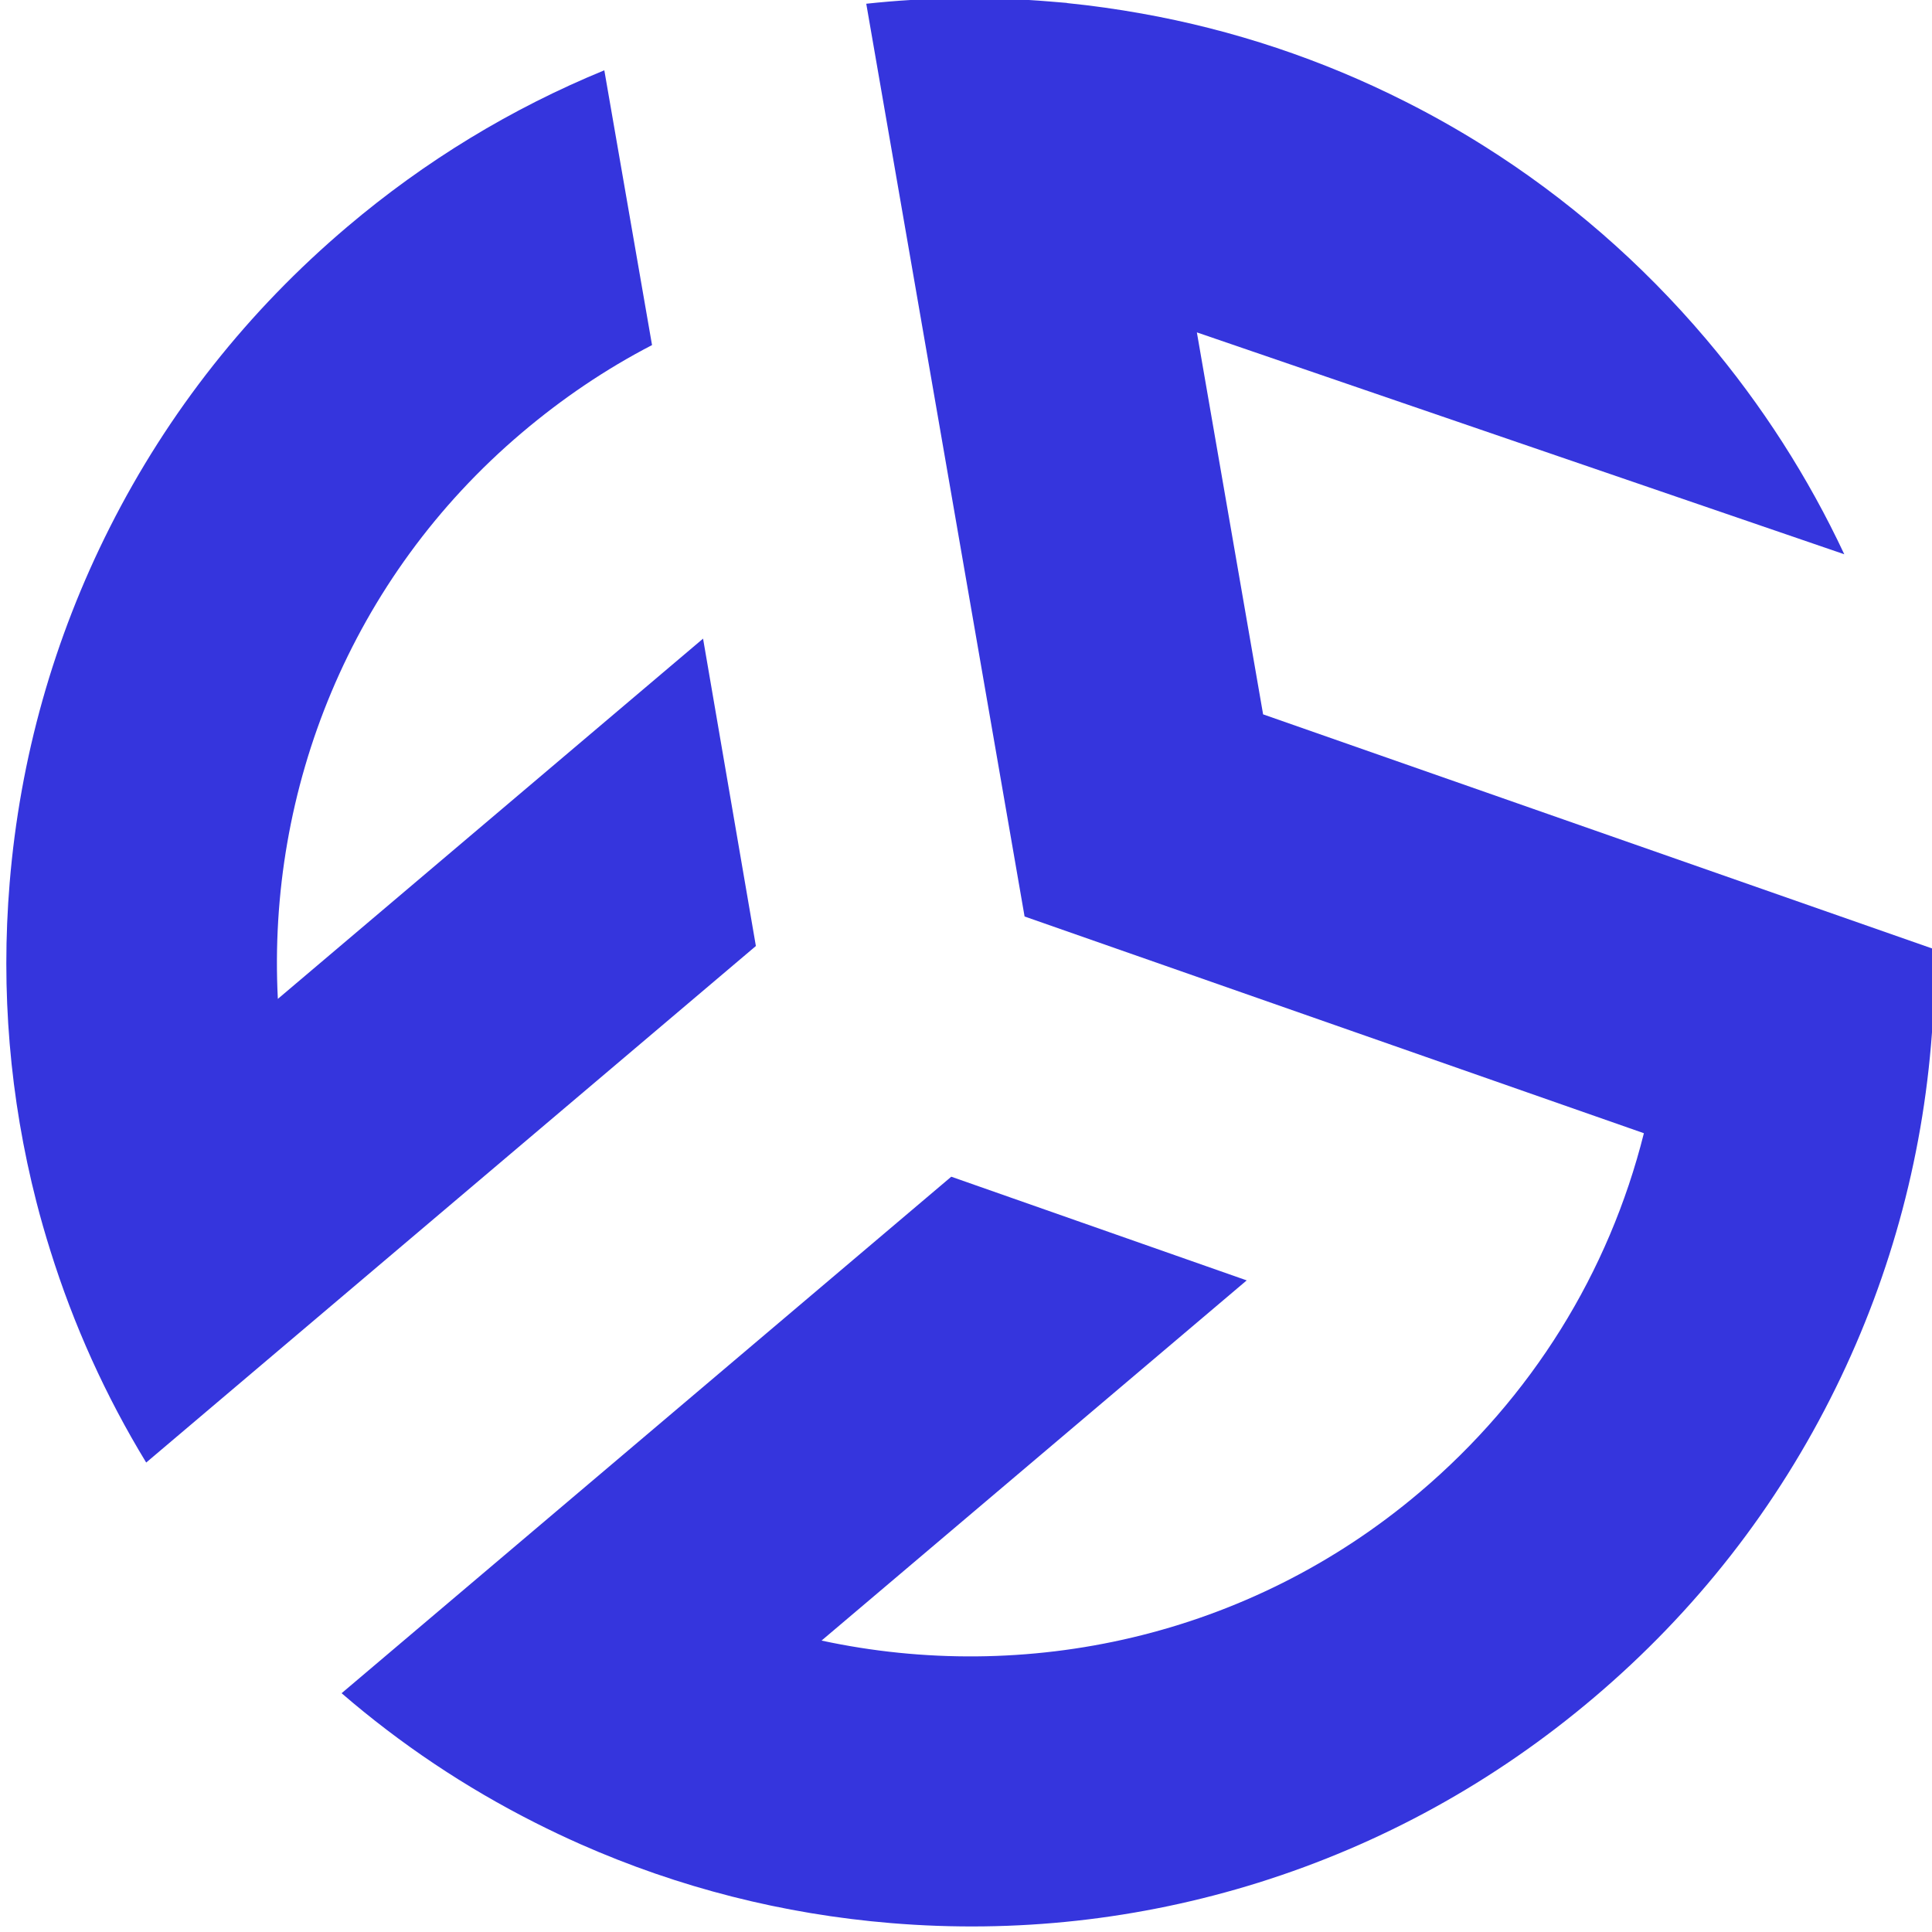 <svg xmlns="http://www.w3.org/2000/svg" xmlns:xlink="http://www.w3.org/1999/xlink" width="500" viewBox="0 0 375 375" height="500" preserveAspectRatio="xMidYMid meet"><defs><clipPath id="cd62f1eaa9"><path d="M 1 13 L 147 13 L 147 284 L 1 284 Z M 1 13 "></path></clipPath><clipPath id="caa3a9b07b"><path d="M 452.27 208.777 L 168.434 449.238 L -73.969 163.117 L 209.867 -77.348 Z M 452.27 208.777 "></path></clipPath><clipPath id="a7be5e40be"><path d="M 452.27 208.777 L 168.434 449.238 L -73.969 163.117 L 209.867 -77.348 Z M 452.27 208.777 "></path></clipPath><clipPath id="d15c265b9c"><path d="M 66 0 L 375 0 L 375 374 L 66 374 Z M 66 0 "></path></clipPath><clipPath id="58c0aae5e1"><path d="M 452.27 208.777 L 168.434 449.238 L -73.969 163.117 L 209.867 -77.348 Z M 452.27 208.777 "></path></clipPath><clipPath id="5798e69adf"><path d="M 452.27 208.777 L 168.434 449.238 L -73.969 163.117 L 209.867 -77.348 Z M 452.27 208.777 "></path></clipPath></defs><g id="26e0c4cd43"><g clip-rule="nonzero" clip-path="url(#cd62f1eaa9)"><g clip-rule="nonzero" clip-path="url(#caa3a9b07b)"><g clip-rule="nonzero" clip-path="url(#a7be5e40be)"><path style=" stroke:none;fill-rule:nonzero;fill:#3535dd;fill-opacity:1;" d="M 53.93 193.883 C 51.844 153.285 67.984 112.211 101.285 84 C 109.16 77.328 117.609 71.617 126.559 66.98 L 117.297 13.645 C 99.25 21.051 82.512 31.219 67.41 44.016 C 48.145 60.336 32.645 79.949 21.336 102.324 C 10.426 123.926 3.879 147.145 1.875 171.355 C 0.141 192.312 1.895 213.105 7.07 233.301 C 7.871 236.43 8.773 239.566 9.746 242.66 C 14.277 257.188 20.508 270.961 28.375 283.879 L 146.715 183.621 L 136.465 123.957 Z M 53.93 193.883 "></path></g></g></g><g clip-rule="nonzero" clip-path="url(#d15c265b9c)"><g clip-rule="nonzero" clip-path="url(#58c0aae5e1)"><g clip-rule="nonzero" clip-path="url(#5798e69adf)"><path style=" stroke:none;fill-rule:nonzero;fill:#3535dd;fill-opacity:1;" d="M 356.312 269.395 C 367.289 247.066 373.621 223.098 375.148 198.168 C 375.387 194.223 375.508 190.215 375.5 186.254 L 375.488 186.254 C 375.488 185.59 375.488 184.926 375.484 184.258 L 245.168 138.656 L 232.312 64.516 L 357.973 107.582 C 351 92.691 342.02 78.645 331.148 65.812 C 318.609 51.012 304.113 38.434 287.93 28.27 C 283.051 25.203 278.016 22.359 272.828 19.742 C 256.582 11.531 239.41 5.805 221.59 2.625 C 216.828 1.773 212.012 1.09 207.164 0.602 L 207.039 0.562 L 203.969 0.309 L 203.801 0.293 C 191.84 -0.695 179.945 -0.547 168.168 0.723 C 168.156 0.723 168.152 0.727 168.141 0.727 L 198.871 177.891 L 319.078 219.957 C 312.293 247.004 297.332 271.207 275.539 289.668 C 242.238 317.883 198.988 326.953 159.465 318.434 L 241.984 248.523 L 184.641 228.398 L 66.305 328.652 C 77.754 338.531 90.312 346.938 103.902 353.801 C 106.805 355.266 109.734 356.656 112.688 357.965 C 131.754 366.391 151.98 371.543 172.941 373.273 C 197.152 375.277 221.137 372.641 244.234 365.43 C 268.16 357.934 290.059 345.871 309.324 329.547 C 329.137 312.766 344.941 292.531 356.312 269.395 Z M 356.312 269.395 "></path></g></g></g></g></svg>
